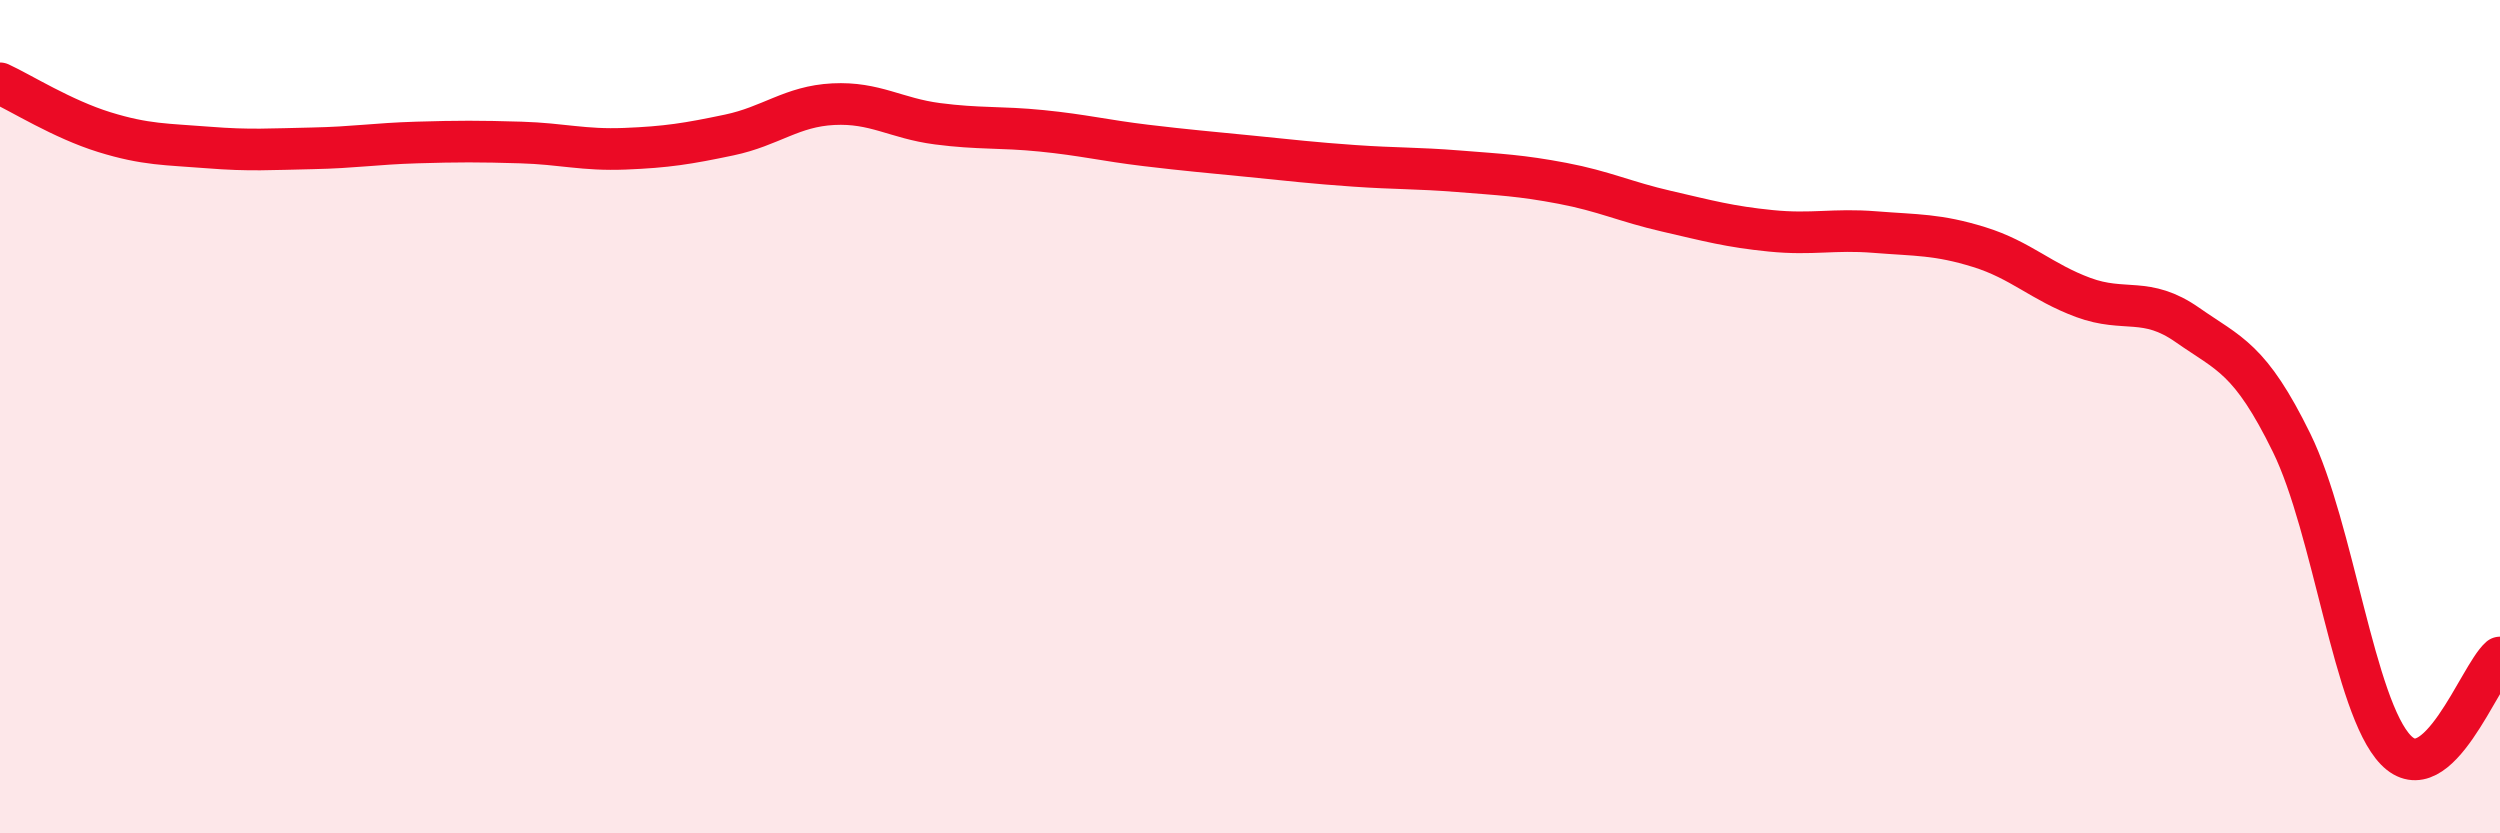 
    <svg width="60" height="20" viewBox="0 0 60 20" xmlns="http://www.w3.org/2000/svg">
      <path
        d="M 0,2 C 0.5,2.23 1.5,2.86 2.5,3.17 C 3.5,3.48 4,3.46 5,3.54 C 6,3.62 6.5,3.58 7.5,3.56 C 8.5,3.54 9,3.45 10,3.42 C 11,3.39 11.5,3.39 12.5,3.42 C 13.5,3.45 14,3.61 15,3.57 C 16,3.53 16.5,3.45 17.5,3.24 C 18.5,3.03 19,2.55 20,2.5 C 21,2.45 21.5,2.84 22.5,2.97 C 23.5,3.1 24,3.04 25,3.14 C 26,3.24 26.5,3.37 27.5,3.49 C 28.5,3.61 29,3.65 30,3.75 C 31,3.85 31.5,3.91 32.5,3.98 C 33.5,4.05 34,4.03 35,4.11 C 36,4.19 36.5,4.21 37.5,4.4 C 38.5,4.59 39,4.84 40,5.07 C 41,5.3 41.5,5.44 42.5,5.54 C 43.5,5.64 44,5.49 45,5.57 C 46,5.65 46.5,5.62 47.5,5.93 C 48.5,6.24 49,6.77 50,7.14 C 51,7.51 51.5,7.1 52.5,7.8 C 53.5,8.5 54,8.59 55,10.63 C 56,12.67 56.5,16.97 57.5,18 C 58.5,19.03 59.5,16.22 60,15.78L60 20L0 20Z"
        fill="#EB0A25"
        opacity="0.1"
        stroke-linecap="round"
        stroke-linejoin="round"
      />
      <path
        d="M 0,2 C 0.5,2.23 1.5,2.86 2.5,3.17 C 3.5,3.48 4,3.46 5,3.54 C 6,3.62 6.5,3.58 7.5,3.56 C 8.5,3.54 9,3.45 10,3.42 C 11,3.39 11.5,3.39 12.5,3.42 C 13.5,3.45 14,3.61 15,3.57 C 16,3.53 16.5,3.45 17.5,3.24 C 18.5,3.03 19,2.55 20,2.5 C 21,2.45 21.5,2.84 22.5,2.97 C 23.5,3.1 24,3.04 25,3.14 C 26,3.24 26.5,3.37 27.5,3.49 C 28.5,3.61 29,3.65 30,3.75 C 31,3.85 31.5,3.91 32.5,3.98 C 33.5,4.05 34,4.03 35,4.11 C 36,4.19 36.5,4.21 37.5,4.4 C 38.5,4.59 39,4.84 40,5.07 C 41,5.3 41.5,5.44 42.5,5.54 C 43.5,5.64 44,5.49 45,5.57 C 46,5.65 46.5,5.62 47.5,5.93 C 48.5,6.24 49,6.77 50,7.14 C 51,7.51 51.5,7.1 52.5,7.8 C 53.5,8.5 54,8.59 55,10.63 C 56,12.67 56.5,16.97 57.5,18 C 58.5,19.03 59.5,16.22 60,15.78"
        stroke="#EB0A25"
        stroke-width="1"
        fill="none"
        stroke-linecap="round"
        stroke-linejoin="round"
      />
    </svg>
  